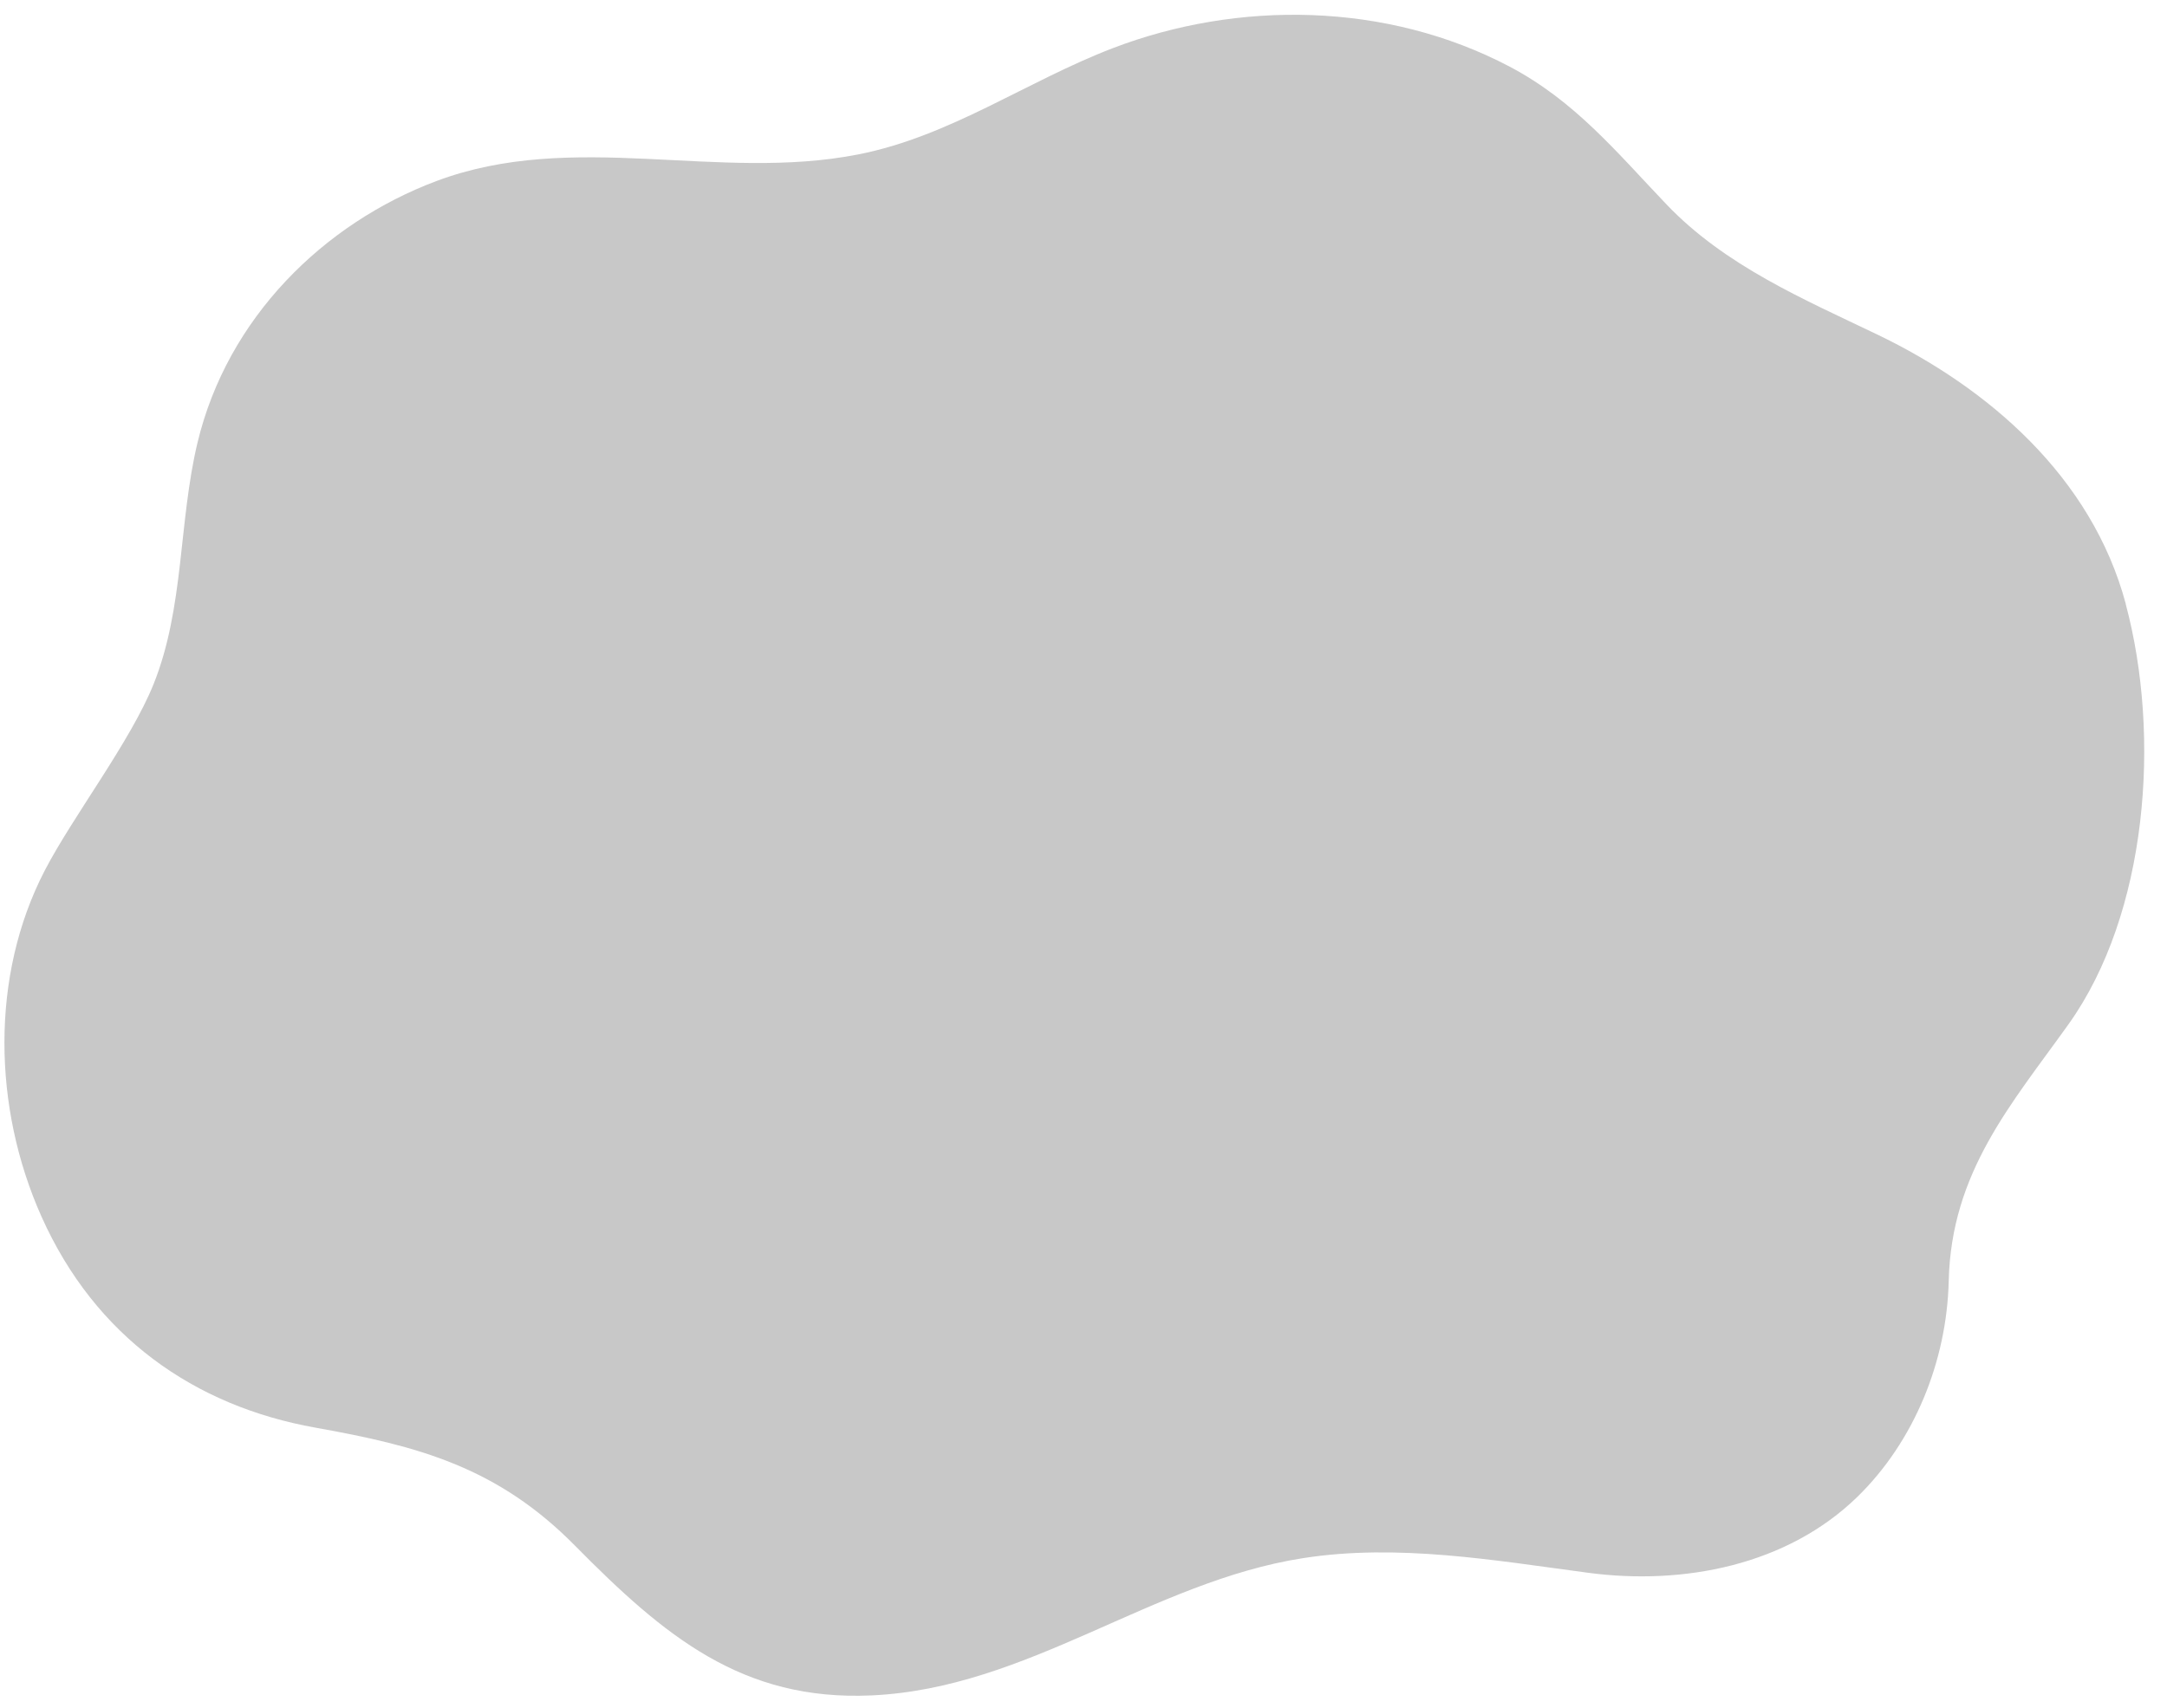 <svg width="85" height="67" viewBox="0 0 85 67" fill="none" xmlns="http://www.w3.org/2000/svg">
<path d="M83.386 23.704C82.044 18.682 77.953 15.2 73.642 13.128C70.75 11.739 67.671 10.431 65.371 8.023C63.392 5.949 61.778 3.969 59.223 2.618C54.384 0.067 48.553 0.012 43.651 1.889C40.261 3.189 37.279 5.348 33.663 6.059C28.164 7.141 22.498 5.09 17.128 7.1C12.698 8.761 8.918 12.471 7.746 17.373C7.001 20.493 7.229 23.836 6.026 26.837C5.125 29.085 2.85 32.043 1.756 34.153C-0.384 38.284 -0.281 43.465 1.63 47.739C3.733 52.44 7.617 55.169 12.381 56.016C16.403 56.733 19.517 57.561 22.56 60.651C26.056 64.19 29.115 66.751 34.188 66.52C40.325 66.239 45.174 62.06 51.113 61.134C54.819 60.556 58.592 61.217 62.29 61.708C66.009 62.205 70.096 61.43 72.873 58.712C75.069 56.56 76.363 53.436 76.438 50.257C76.539 45.988 78.886 43.338 81.135 40.19C84.237 35.849 84.772 28.905 83.382 23.705L83.386 23.704Z" fill="#C8C8C8"/>
</svg>
